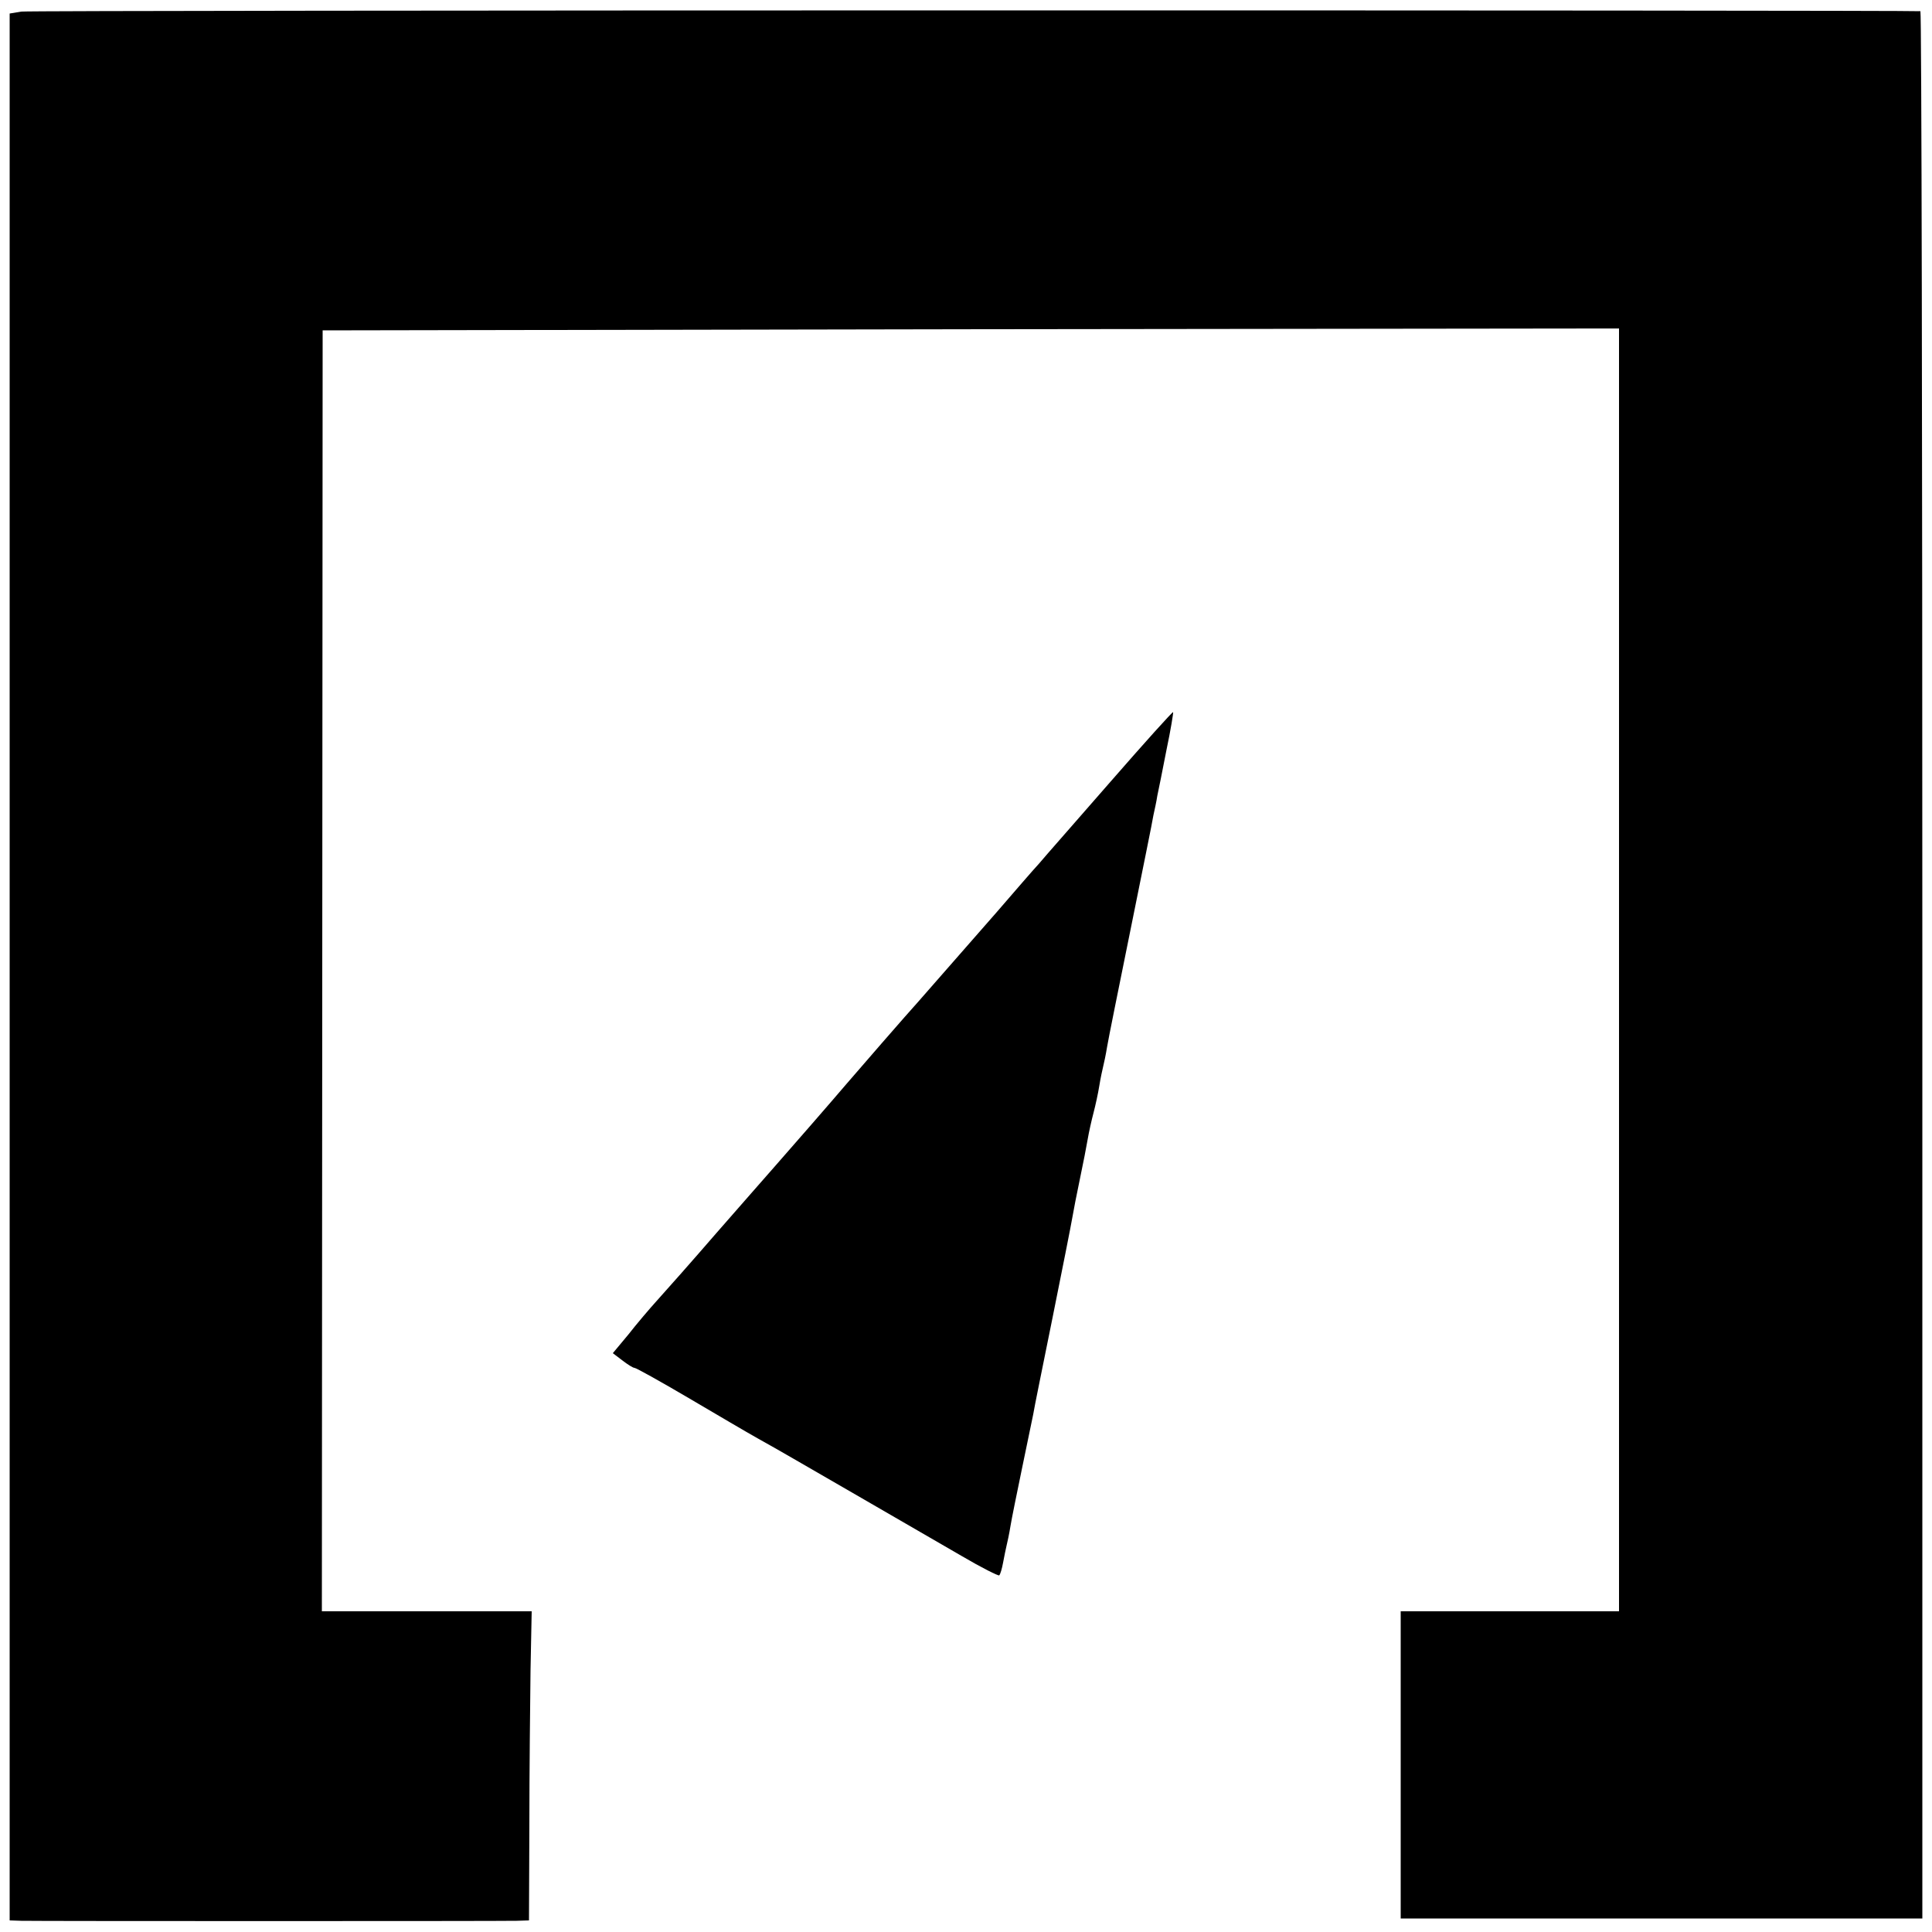 <?xml version="1.0" standalone="no"?>
<!DOCTYPE svg PUBLIC "-//W3C//DTD SVG 20010904//EN"
 "http://www.w3.org/TR/2001/REC-SVG-20010904/DTD/svg10.dtd">
<svg version="1.0" xmlns="http://www.w3.org/2000/svg"
 width="500pt" height="500pt" viewBox="0 0 500 500"
 preserveAspectRatio="xMidYMid meet">
<g transform="translate(0,500) scale(0.1,-0.1)"
fill="#000000" stroke="none">
<path d="M55 4970 l-30 -5 0 -2467 0 -2468 30 -1 c40 -1 1241 -1 1282 0 l32 1
1 248 c0 136 2 316 3 400 l3 152 -272 0 -271 0 1 1658 1 1657 1678 3 1677 2 0
-1660 0 -1660 -283 0 -282 0 0 -397 0 -398 675 0 675 0 0 2468 c0 1357 -2
2467 -5 2468 -29 3 -4893 3 -4915 -1z"/>
<path d="M2874 2977 c-87 -100 -171 -195 -185 -212 -15 -16 -64 -73 -109 -125
-98 -112 -191 -218 -205 -234 -23 -25 -162 -185 -185 -212 -34 -40 -148 -171
-186 -214 -17 -19 -84 -96 -149 -170 -64 -74 -134 -153 -154 -175 -20 -22 -54
-62 -75 -89 l-40 -48 25 -19 c13 -10 27 -19 31 -19 4 0 67 -35 140 -78 73 -43
153 -90 178 -104 63 -35 93 -53 275 -158 88 -51 202 -117 254 -147 51 -30 95
-52 97 -50 3 3 7 17 10 33 3 16 7 36 9 44 2 8 7 31 10 50 3 19 17 87 30 150
13 63 26 126 29 140 2 14 25 126 50 250 25 124 48 240 51 258 3 18 12 64 20
102 8 38 17 84 20 102 3 18 10 49 15 68 5 19 12 51 15 70 3 19 8 42 10 50 2 8
7 31 10 50 3 19 31 157 61 305 30 149 57 281 59 295 3 14 8 36 10 50 3 14 14
68 24 120 11 52 18 96 17 97 -1 2 -74 -79 -162 -180z"/>
</g>
</svg>
